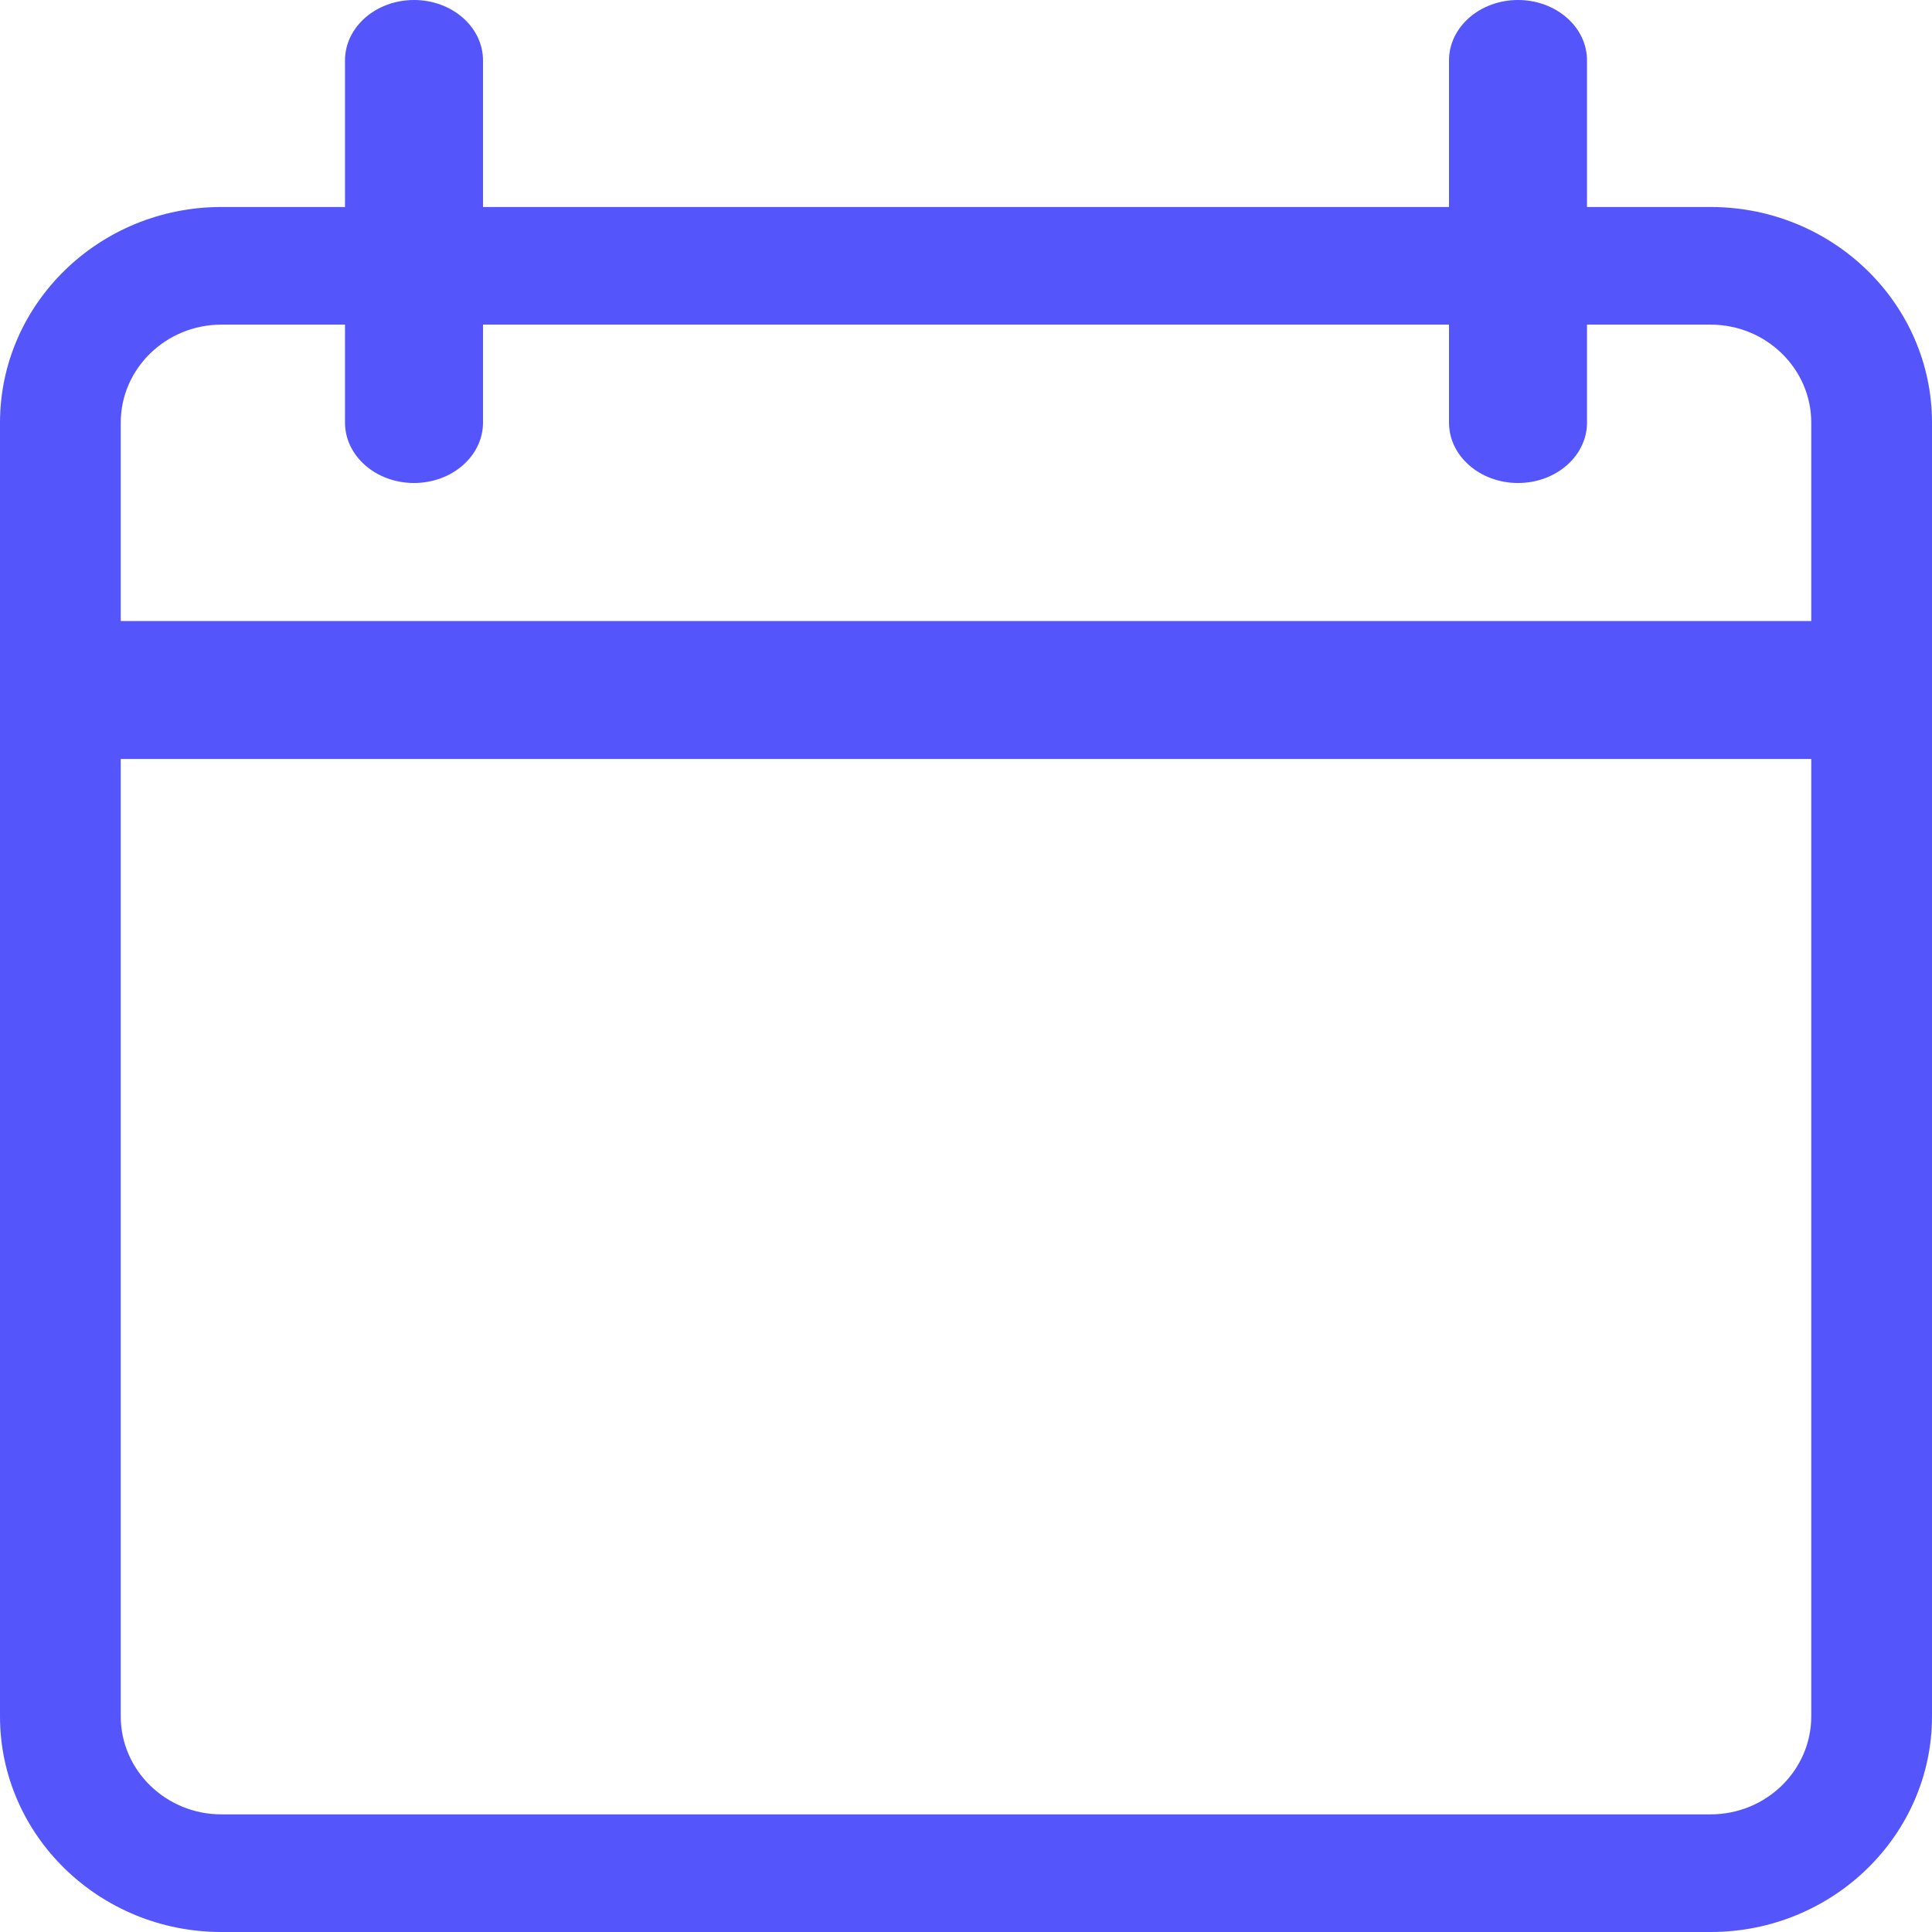 <?xml version="1.0" encoding="UTF-8"?>
<svg width="28px" height="28px" viewBox="0 0 28 28" version="1.1" xmlns="http://www.w3.org/2000/svg" xmlns:xlink="http://www.w3.org/1999/xlink">
    <!-- Generator: Sketch 62 (91390) - https://sketch.com -->
    <title>calendar</title>
    <desc>Created with Sketch.</desc>
    <g id="Page-1" stroke="none" stroke-width="1" fill="none" fill-rule="evenodd">
        <g id="antiSpyGadgets/work" transform="translate(-1501, -760)" fill="#5456FC" fill-rule="nonzero">
            <g id="calendar" transform="translate(1501, 760)">
                <path d="M24.792,28 L3.208,28 C1.439,28 0,26.599 0,24.875 L0,6.125 C0,4.401 1.439,3 3.208,3 L24.792,3 C26.561,3 28,4.401 28,6.125 L28,24.875 C28,26.599 26.561,28 24.792,28 Z M3.208,4.705 C2.405,4.705 1.75,5.342 1.75,6.125 L1.75,24.875 C1.75,25.658 2.405,26.295 3.208,26.295 L24.792,26.295 C25.595,26.295 26.25,25.658 26.25,24.875 L26.25,6.125 C26.25,5.342 25.595,4.705 24.792,4.705 L3.208,4.705 Z" id="Shape"></path>
                <path d="M27.125,11 L0.875,11 C0.392,11 0,10.552 0,10 C0,9.448 0.392,9 0.875,9 L27.125,9 C27.608,9 28,9.448 28,10 C28,10.552 27.608,11 27.125,11 Z" id="Path"></path>
                <path d="M6,7 C5.448,7 5,6.608 5,6.125 L5,0.875 C5,0.392 5.448,0 6,0 C6.552,0 7,0.392 7,0.875 L7,6.125 C7,6.608 6.552,7 6,7 Z" id="Path"></path>
                <path d="M22,7 C21.448,7 21,6.608 21,6.125 L21,0.875 C21,0.392 21.448,0 22,0 C22.552,0 23,0.392 23,0.875 L23,6.125 C23,6.608 22.552,7 22,7 Z" id="Path"></path>
            </g>
        </g>
    </g>
</svg>